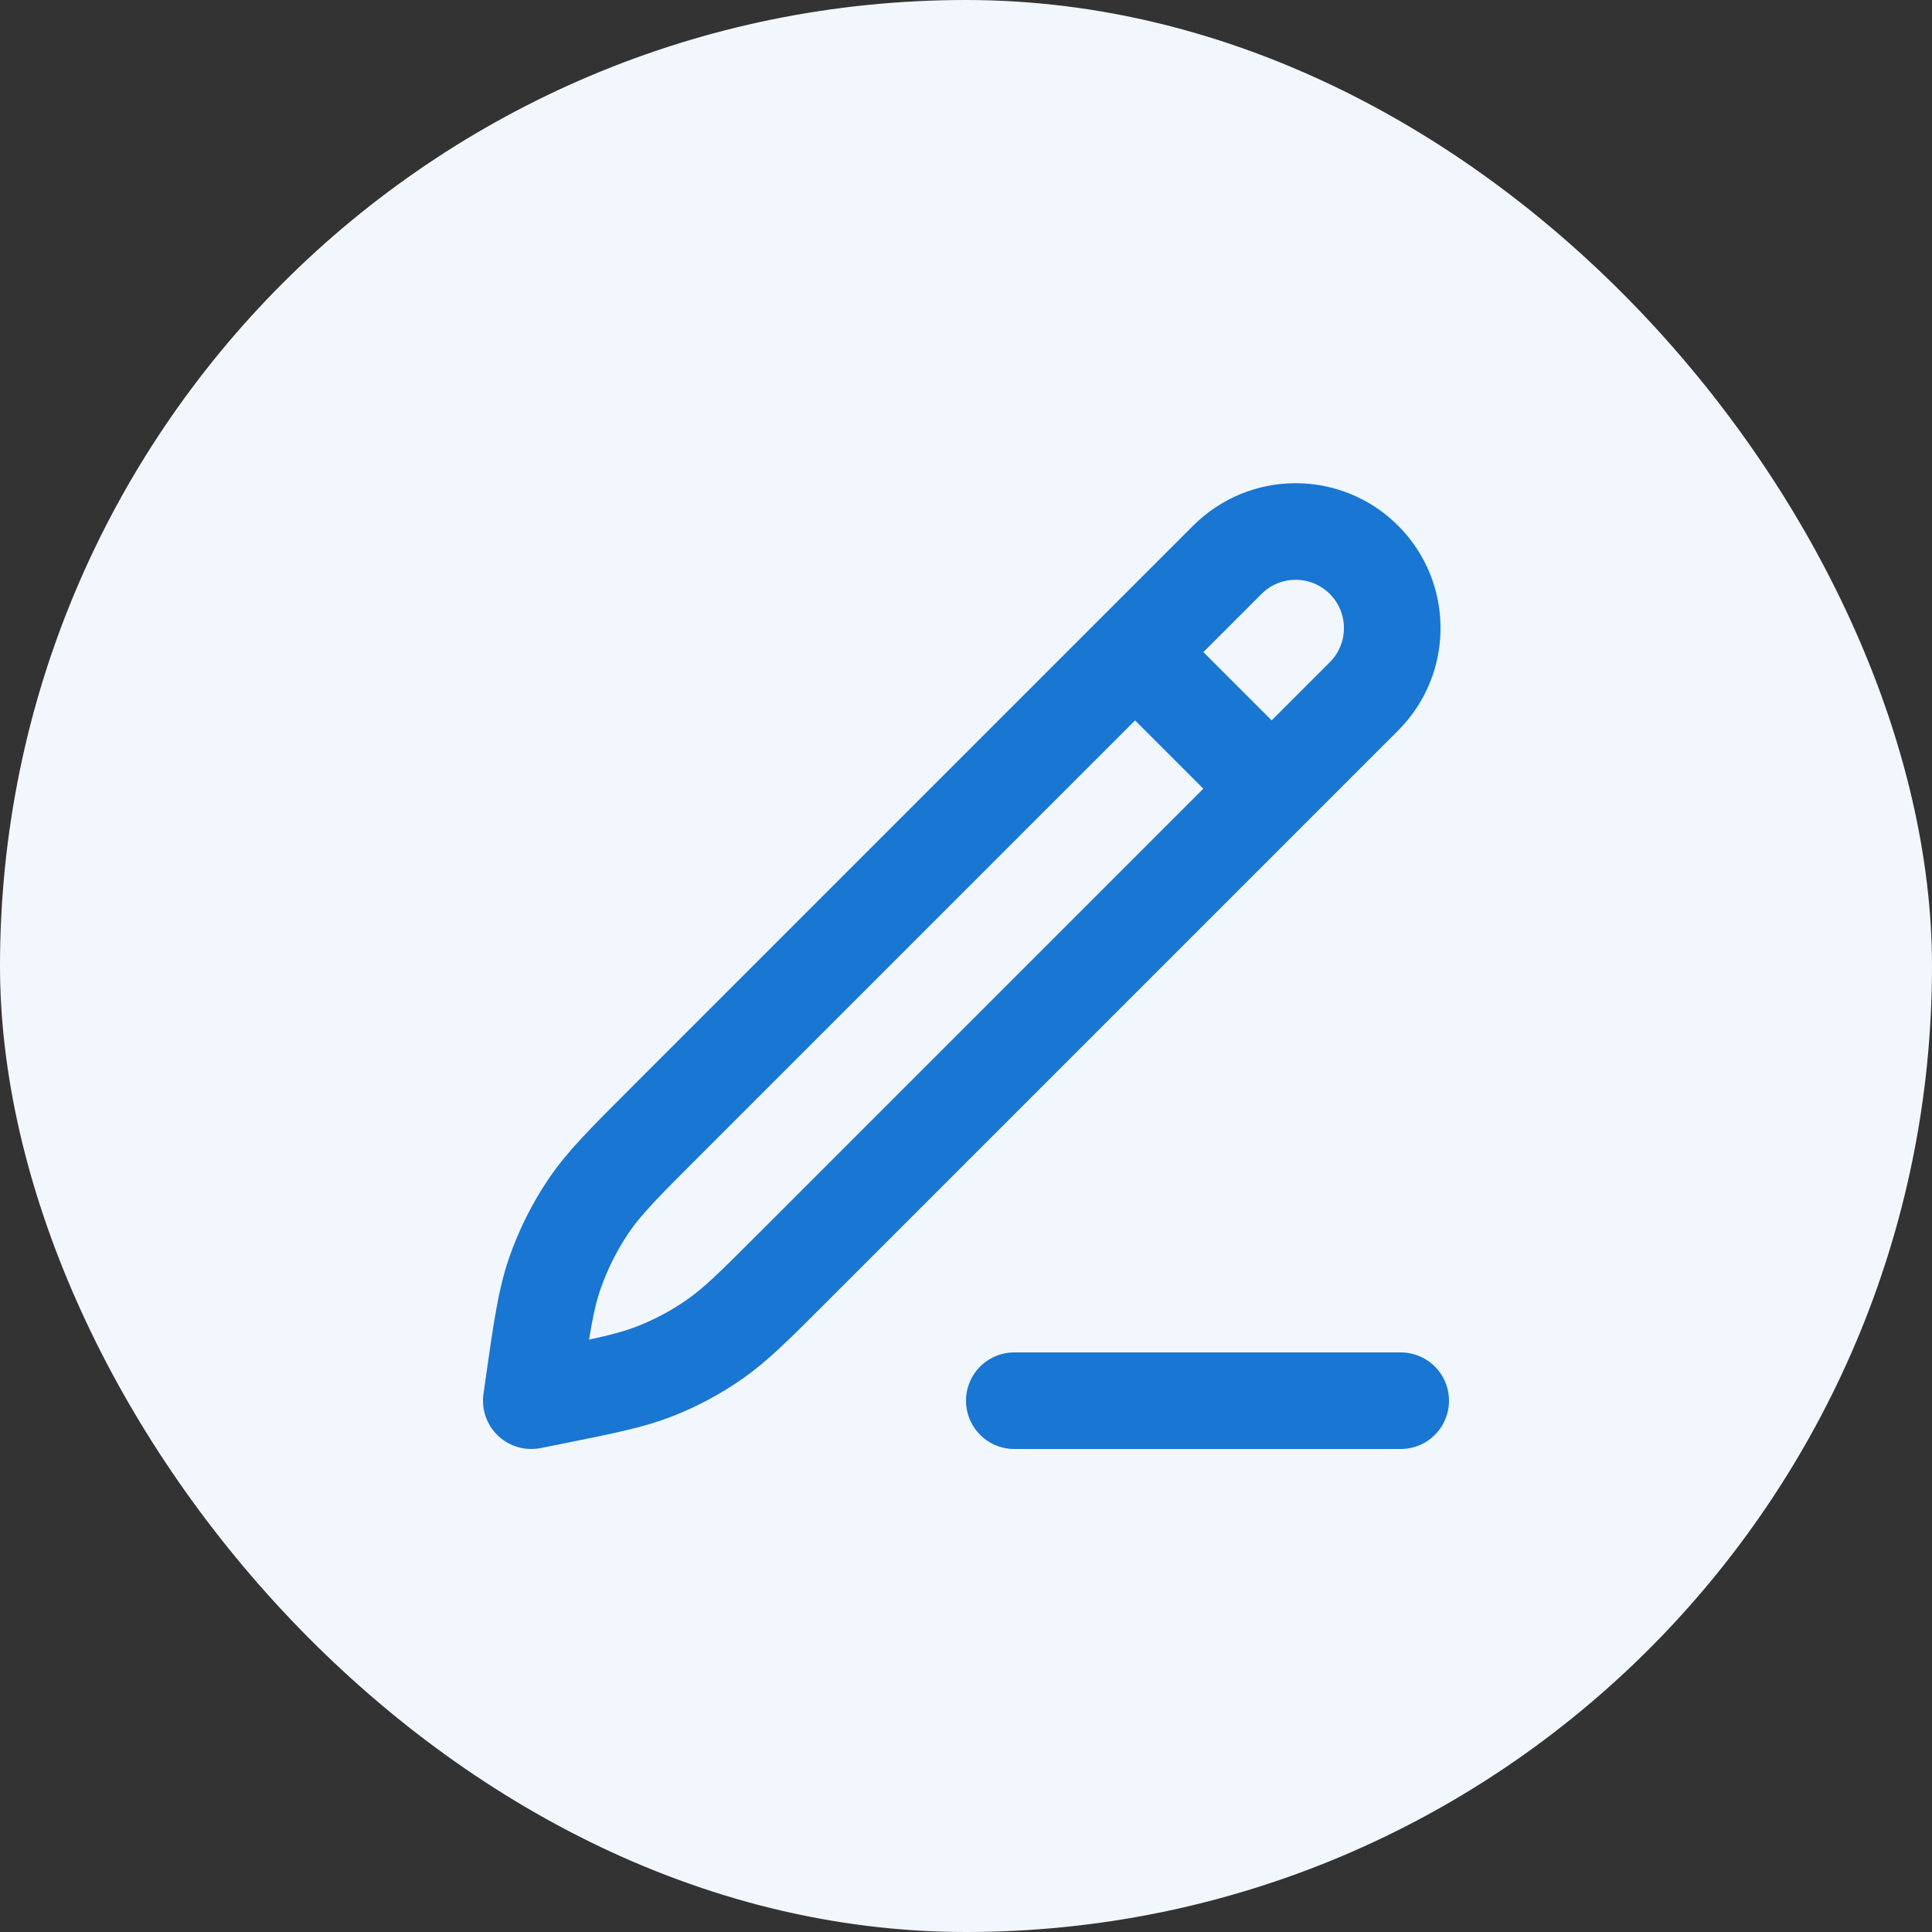 <svg width="40" height="40" viewBox="0 0 40 40" fill="none" xmlns="http://www.w3.org/2000/svg">
<rect x="0" y="0" width="40" height="40" fill="#333333" stroke="none"/>
<rect width="40" height="40" rx="20" fill="#F1F7FC"/>
<path d="M23.5 13.501L26.328 16.329M21 29H29M11 29L11.047 28.668C11.215 27.493 11.299 26.905 11.49 26.357C11.66 25.87 11.891 25.407 12.179 24.979C12.503 24.497 12.923 24.077 13.763 23.238L25.411 11.59C26.192 10.809 27.458 10.809 28.239 11.59C29.02 12.371 29.02 13.637 28.239 14.418L16.377 26.28C15.616 27.041 15.235 27.422 14.801 27.725C14.416 27.994 14.001 28.217 13.564 28.389C13.072 28.582 12.544 28.689 11.488 28.902L11 29Z" stroke="#1976D2" stroke-width="2" stroke-linecap="round" stroke-linejoin="round"/>
</svg>
